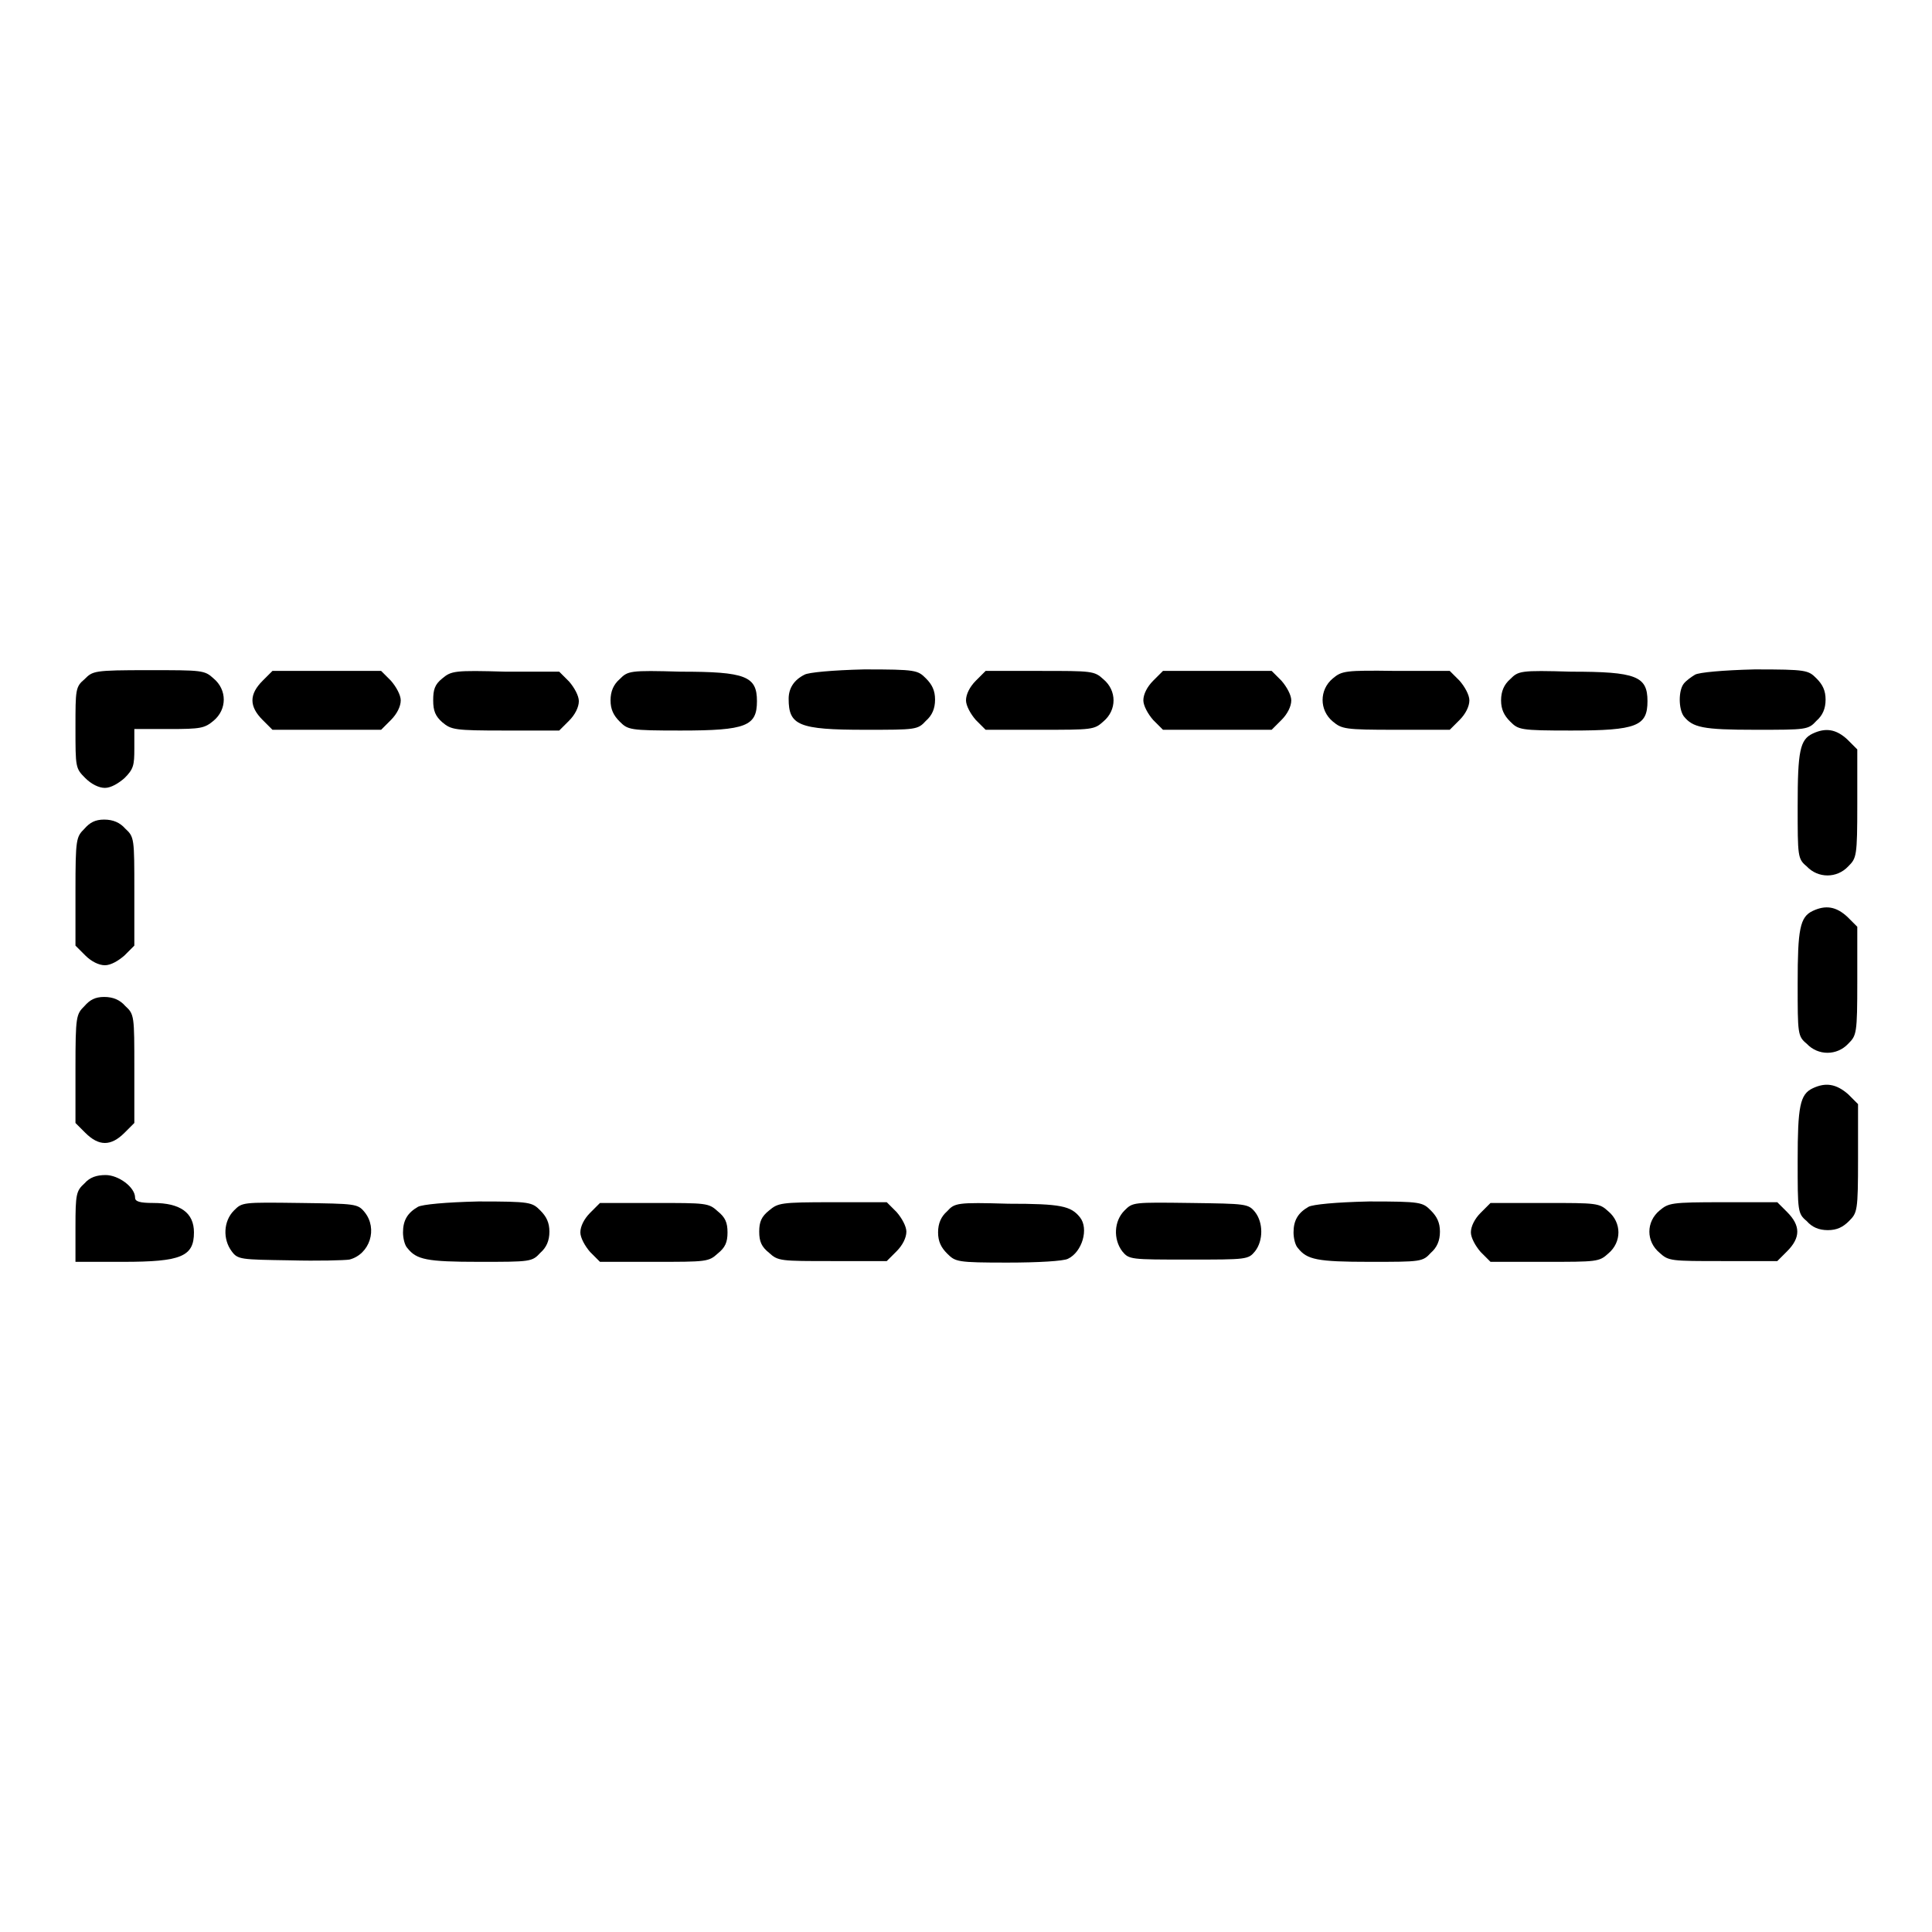 <?xml version="1.0" encoding="utf-8"?>
<!-- Svg Vector Icons : http://www.onlinewebfonts.com/icon -->
<!DOCTYPE svg PUBLIC "-//W3C//DTD SVG 1.1//EN" "http://www.w3.org/Graphics/SVG/1.1/DTD/svg11.dtd">
<svg version="1.1" xmlns="http://www.w3.org/2000/svg" xmlns:xlink="http://www.w3.org/1999/xlink" x="0px" y="0px" viewBox="0 0 256 256" enable-background="new 0 0 256 256" xml:space="preserve">
<g><g><g><path fill="#000000" d="M11.2,90C10,91,10,91.4,10,96.4c0,5.3,0,5.4,1.3,6.7c0.8,0.8,1.8,1.3,2.6,1.3s1.8-0.6,2.6-1.3c1.2-1.2,1.3-1.7,1.3-3.9v-2.6h4.6c4.2,0,4.7-0.1,5.9-1.1c1.8-1.5,1.8-4.1,0-5.6c-1.2-1.1-1.5-1.1-8.6-1.1C12.4,88.8,12.3,88.9,11.2,90z"/><path fill="#000000" d="M34.8,90.2c-1.8,1.8-1.8,3.4,0,5.2l1.3,1.3h7.2h7.2l1.3-1.3c0.8-0.8,1.3-1.8,1.3-2.6c0-0.7-0.6-1.8-1.3-2.6l-1.3-1.3h-7.2h-7.2L34.8,90.2z"/><path fill="#000000" d="M58.6,89.9c-1,0.8-1.2,1.5-1.2,2.9c0,1.4,0.3,2.1,1.2,2.9c1.2,1,1.6,1.1,8.3,1.1h7.2l1.3-1.3c0.8-0.8,1.3-1.8,1.3-2.6c0-0.7-0.6-1.8-1.3-2.6l-1.3-1.3H67C60.2,88.8,59.8,88.9,58.6,89.9z"/><path fill="#000000" d="M82.1,90c-0.8,0.7-1.2,1.6-1.2,2.8c0,1.2,0.4,2,1.2,2.8c1.1,1.1,1.3,1.2,8.1,1.2c8.7,0,10.1-0.6,10.1-3.9s-1.5-3.9-10.1-3.9C83.4,88.8,83.2,88.9,82.1,90z"/><path fill="#000000" d="M106.6,89.4c-1.4,0.7-2.1,1.8-2.1,3.2c0,3.5,1.3,4.1,10.1,4.1c6.8,0,7,0,8.1-1.2c0.8-0.7,1.2-1.6,1.2-2.8c0-1.2-0.4-2-1.2-2.8c-1.1-1.1-1.3-1.2-8.2-1.2C110.3,88.8,107.1,89.1,106.6,89.4z"/><path fill="#000000" d="M129.3,90.2c-0.8,0.8-1.3,1.8-1.3,2.6c0,0.7,0.6,1.8,1.3,2.6l1.3,1.3h7.2c6.9,0,7.2,0,8.4-1.1c1.8-1.5,1.8-4.1,0-5.6c-1.2-1.1-1.5-1.1-8.4-1.1h-7.2L129.3,90.2z"/><path fill="#000000" d="M152.8,90.2c-0.8,0.8-1.3,1.8-1.3,2.6c0,0.7,0.6,1.8,1.3,2.6l1.3,1.3h7.2h7.2l1.3-1.3c0.8-0.8,1.3-1.8,1.3-2.6c0-0.7-0.6-1.8-1.3-2.6l-1.3-1.3h-7.2h-7.2L152.8,90.2z"/><path fill="#000000" d="M176.6,89.9c-1.8,1.5-1.8,4.2,0,5.7c1.2,1,1.6,1.1,8.3,1.1h7.2l1.3-1.3c0.8-0.8,1.3-1.8,1.3-2.6c0-0.7-0.6-1.8-1.3-2.6l-1.3-1.3H185C178.2,88.8,177.8,88.9,176.6,89.9z"/><path fill="#000000" d="M200.1,90c-0.8,0.7-1.2,1.6-1.2,2.8c0,1.2,0.4,2,1.2,2.8c1.1,1.1,1.3,1.2,8.1,1.2c8.7,0,10.1-0.6,10.1-3.9s-1.5-3.9-10.1-3.9C201.4,88.8,201.2,88.9,200.1,90z"/><path fill="#000000" d="M224.6,89.4c-0.5,0.3-1.2,0.8-1.5,1.2c-0.7,0.9-0.7,3.3,0,4.3c1.2,1.5,2.5,1.8,9.5,1.8c6.8,0,7,0,8.1-1.2c0.8-0.7,1.2-1.6,1.2-2.8c0-1.2-0.4-2-1.2-2.8c-1.1-1.1-1.3-1.2-8.2-1.2C228.3,88.8,225.1,89.1,224.6,89.4z"/><path fill="#000000" d="M240.2,97.2c-1.7,0.8-2,2.3-2,9.6c0,6.7,0,7,1.2,8c1.5,1.6,4,1.6,5.5,0c1.1-1.1,1.2-1.3,1.2-8.3v-7.2l-1.3-1.3C243.3,96.6,241.9,96.4,240.2,97.2z"/><path fill="#000000" d="M11.2,109.8c-1.1,1.1-1.2,1.3-1.2,8.3v7.2l1.3,1.3c0.8,0.8,1.8,1.3,2.6,1.3s1.8-0.6,2.6-1.3l1.3-1.3v-7.2c0-7,0-7.2-1.2-8.3c-0.7-0.8-1.6-1.2-2.8-1.2S11.9,109,11.2,109.8z"/><path fill="#000000" d="M240.2,120.7c-1.7,0.8-2,2.4-2,9.6c0,6.7,0,7,1.2,8c1.5,1.6,4,1.6,5.5,0c1.1-1.1,1.2-1.3,1.2-8.3v-7.2l-1.3-1.3C243.3,120.1,241.9,119.9,240.2,120.7z"/><path fill="#000000" d="M11.2,133.3c-1.1,1.1-1.2,1.3-1.2,8.3v7.2l1.3,1.3c1.8,1.8,3.4,1.8,5.2,0l1.3-1.3v-7.2c0-7,0-7.2-1.2-8.3c-0.7-0.8-1.6-1.2-2.8-1.2S11.9,132.5,11.2,133.3z"/><path fill="#000000" d="M240.2,144.2c-1.7,0.8-2,2.4-2,9.6c0,6.7,0,7,1.2,8c0.7,0.8,1.6,1.2,2.8,1.2c1.2,0,2-0.4,2.8-1.2c1.1-1.1,1.2-1.3,1.2-8.3v-7.2l-1.3-1.3C243.3,143.6,241.9,143.4,240.2,144.2z"/><path fill="#000000" d="M11.2,156.8c-1.1,1-1.2,1.4-1.2,5.8v4.6h6.3c7.7,0,9.4-0.7,9.4-3.9c0-2.6-1.8-3.9-5.4-3.9c-1.8,0-2.4-0.2-2.4-0.7c0-1.4-2.2-3-3.9-3C12.8,155.7,11.9,156,11.2,156.8z"/><path fill="#000000" d="M31,160.4c-1.4,1.4-1.5,3.8-0.3,5.4c0.8,1.1,1.2,1.1,7.7,1.2c3.7,0.1,7.3,0,7.9-0.1c2.7-0.7,3.8-4.1,2-6.3c-0.9-1.1-1.2-1.1-8.5-1.2C32.1,159.3,32.1,159.3,31,160.4z"/><path fill="#000000" d="M55.4,159.9c-1.4,0.8-2,1.8-2,3.4c0,0.7,0.2,1.7,0.6,2.1c1.2,1.5,2.5,1.8,9.5,1.8c6.8,0,7,0,8.1-1.2c0.8-0.7,1.2-1.6,1.2-2.8s-0.4-2-1.2-2.8c-1.1-1.1-1.3-1.2-8.2-1.2C59,159.3,56,159.6,55.4,159.9z"/><path fill="#000000" d="M78.2,160.7c-0.8,0.8-1.3,1.8-1.3,2.6c0,0.7,0.6,1.8,1.3,2.6l1.3,1.3h7.2c6.9,0,7.2,0,8.4-1.1c1-0.8,1.3-1.5,1.3-2.8c0-1.3-0.3-2-1.3-2.8c-1.2-1.1-1.5-1.1-8.4-1.1h-7.2L78.2,160.7z"/><path fill="#000000" d="M101.9,160.4c-1,0.8-1.3,1.5-1.3,2.8c0,1.3,0.3,2,1.3,2.8c1.2,1.1,1.5,1.1,8.4,1.1h7.2l1.3-1.3c0.8-0.8,1.3-1.8,1.3-2.6c0-0.7-0.6-1.8-1.3-2.6l-1.3-1.3h-7.2C103.4,159.3,103.1,159.4,101.9,160.4z"/><path fill="#000000" d="M125.5,160.5c-0.8,0.7-1.2,1.6-1.2,2.8s0.4,2,1.2,2.8c1.1,1.1,1.3,1.2,8,1.2c4.1,0,7.4-0.2,8-0.5c1.9-0.9,2.8-4,1.6-5.5c-1.2-1.5-2.5-1.8-9.5-1.8C126.8,159.3,126.5,159.4,125.5,160.5z"/><path fill="#000000" d="M149,160.4c-1.4,1.4-1.5,3.8-0.3,5.4c0.9,1.1,1.1,1.1,8.8,1.1c7.7,0,7.9,0,8.8-1.1c1.1-1.4,1.1-3.8,0-5.2c-0.9-1.1-1.2-1.1-8.5-1.2C150.1,159.3,150.1,159.3,149,160.4z"/><path fill="#000000" d="M173.4,159.9c-1.4,0.8-2,1.8-2,3.4c0,0.7,0.2,1.7,0.6,2.1c1.2,1.5,2.5,1.8,9.5,1.8c6.8,0,7,0,8.1-1.2c0.8-0.7,1.2-1.6,1.2-2.8s-0.4-2-1.2-2.8c-1.1-1.1-1.3-1.2-8.2-1.2C176.9,159.3,174,159.6,173.4,159.9z"/><path fill="#000000" d="M196.2,160.7c-0.8,0.8-1.3,1.8-1.3,2.6c0,0.7,0.6,1.8,1.3,2.6l1.3,1.3h7.2c6.9,0,7.2,0,8.4-1.1c1.8-1.5,1.8-4.1,0-5.6c-1.2-1.1-1.5-1.1-8.4-1.1h-7.2L196.2,160.7z"/><path fill="#000000" d="M219.9,160.4c-1.8,1.5-1.8,4.1,0,5.6c1.2,1.1,1.5,1.1,8.4,1.1h7.2l1.3-1.3c1.8-1.8,1.8-3.4,0-5.2l-1.3-1.3h-7.2C221.4,159.3,221.1,159.4,219.9,160.4z"/></g></g></g>
</svg>